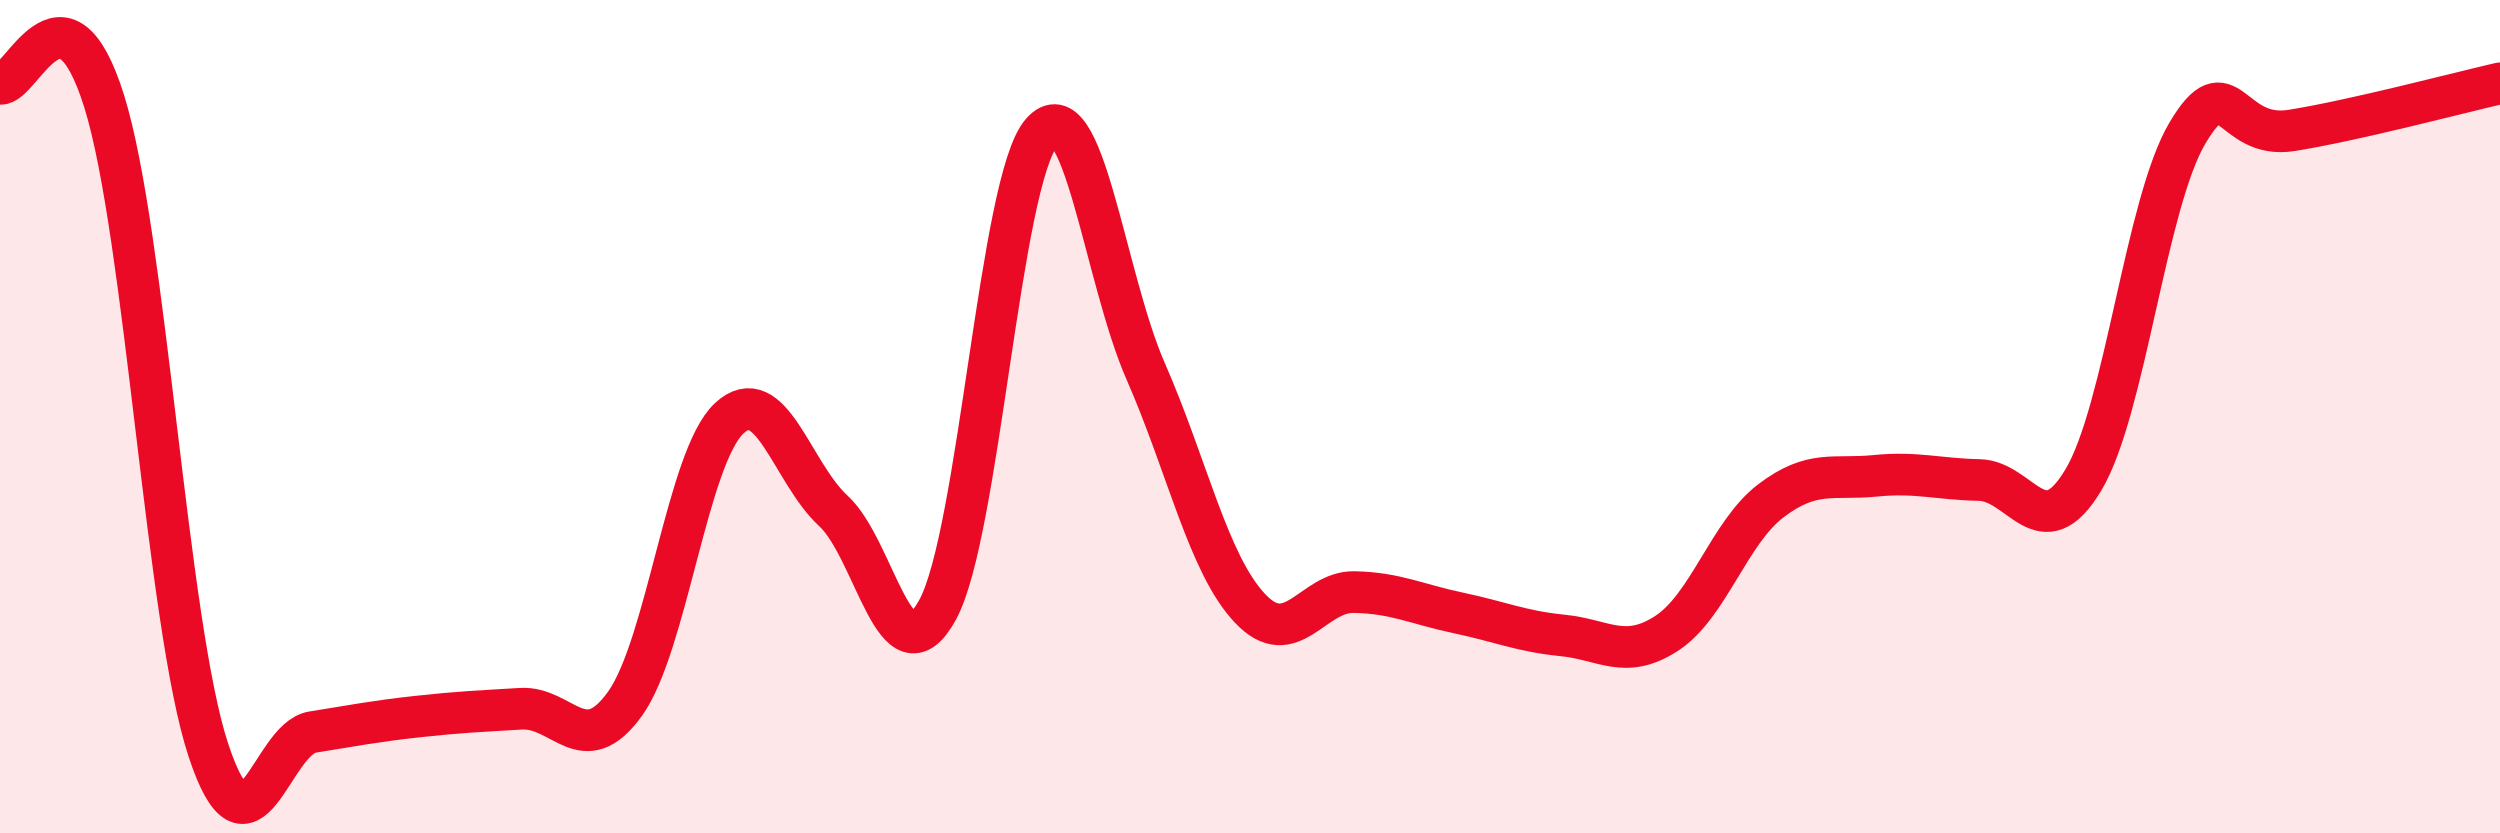 
    <svg width="60" height="20" viewBox="0 0 60 20" xmlns="http://www.w3.org/2000/svg">
      <path
        d="M 0,2.01 C 0.5,2.09 1.5,-0.77 2.5,2.43 C 3.5,5.63 4,14.97 5,18 C 6,21.03 6.5,17.73 7.5,17.57 C 8.5,17.41 9,17.31 10,17.2 C 11,17.09 11.5,17.07 12.5,17.01 C 13.5,16.95 14,18.28 15,16.89 C 16,15.5 16.5,10.97 17.5,10.04 C 18.5,9.11 19,11.34 20,12.26 C 21,13.18 21.5,16.46 22.5,14.64 C 23.5,12.82 24,4.32 25,3.18 C 26,2.04 26.5,6.64 27.5,8.92 C 28.5,11.2 29,13.54 30,14.6 C 31,15.66 31.5,14.19 32.5,14.21 C 33.5,14.23 34,14.5 35,14.71 C 36,14.92 36.5,15.15 37.5,15.25 C 38.5,15.35 39,15.85 40,15.2 C 41,14.55 41.5,12.78 42.5,12.02 C 43.5,11.26 44,11.52 45,11.42 C 46,11.32 46.5,11.5 47.5,11.52 C 48.5,11.54 49,13.19 50,11.52 C 51,9.85 51.5,4.87 52.5,3.19 C 53.5,1.51 53.5,3.37 55,3.13 C 56.5,2.89 59,2.23 60,2L60 20L0 20Z"
        fill="#EB0A25"
        opacity="0.1"
        stroke-linecap="round"
        stroke-linejoin="round"
      />
      <path
        d="M 0,2.01 C 0.5,2.09 1.5,-0.77 2.5,2.43 C 3.5,5.63 4,14.97 5,18 C 6,21.03 6.5,17.73 7.5,17.57 C 8.5,17.41 9,17.31 10,17.2 C 11,17.09 11.5,17.07 12.5,17.01 C 13.5,16.95 14,18.28 15,16.89 C 16,15.5 16.5,10.97 17.5,10.04 C 18.5,9.11 19,11.34 20,12.26 C 21,13.18 21.5,16.46 22.5,14.64 C 23.5,12.82 24,4.32 25,3.18 C 26,2.04 26.5,6.64 27.5,8.92 C 28.5,11.2 29,13.54 30,14.6 C 31,15.66 31.5,14.19 32.5,14.21 C 33.5,14.23 34,14.5 35,14.71 C 36,14.92 36.5,15.15 37.5,15.25 C 38.5,15.35 39,15.85 40,15.2 C 41,14.55 41.5,12.78 42.5,12.02 C 43.5,11.26 44,11.52 45,11.42 C 46,11.32 46.5,11.5 47.5,11.52 C 48.5,11.54 49,13.19 50,11.52 C 51,9.85 51.5,4.87 52.5,3.19 C 53.5,1.51 53.5,3.37 55,3.13 C 56.5,2.89 59,2.23 60,2"
        stroke="#EB0A25"
        stroke-width="1"
        fill="none"
        stroke-linecap="round"
        stroke-linejoin="round"
      />
    </svg>
  